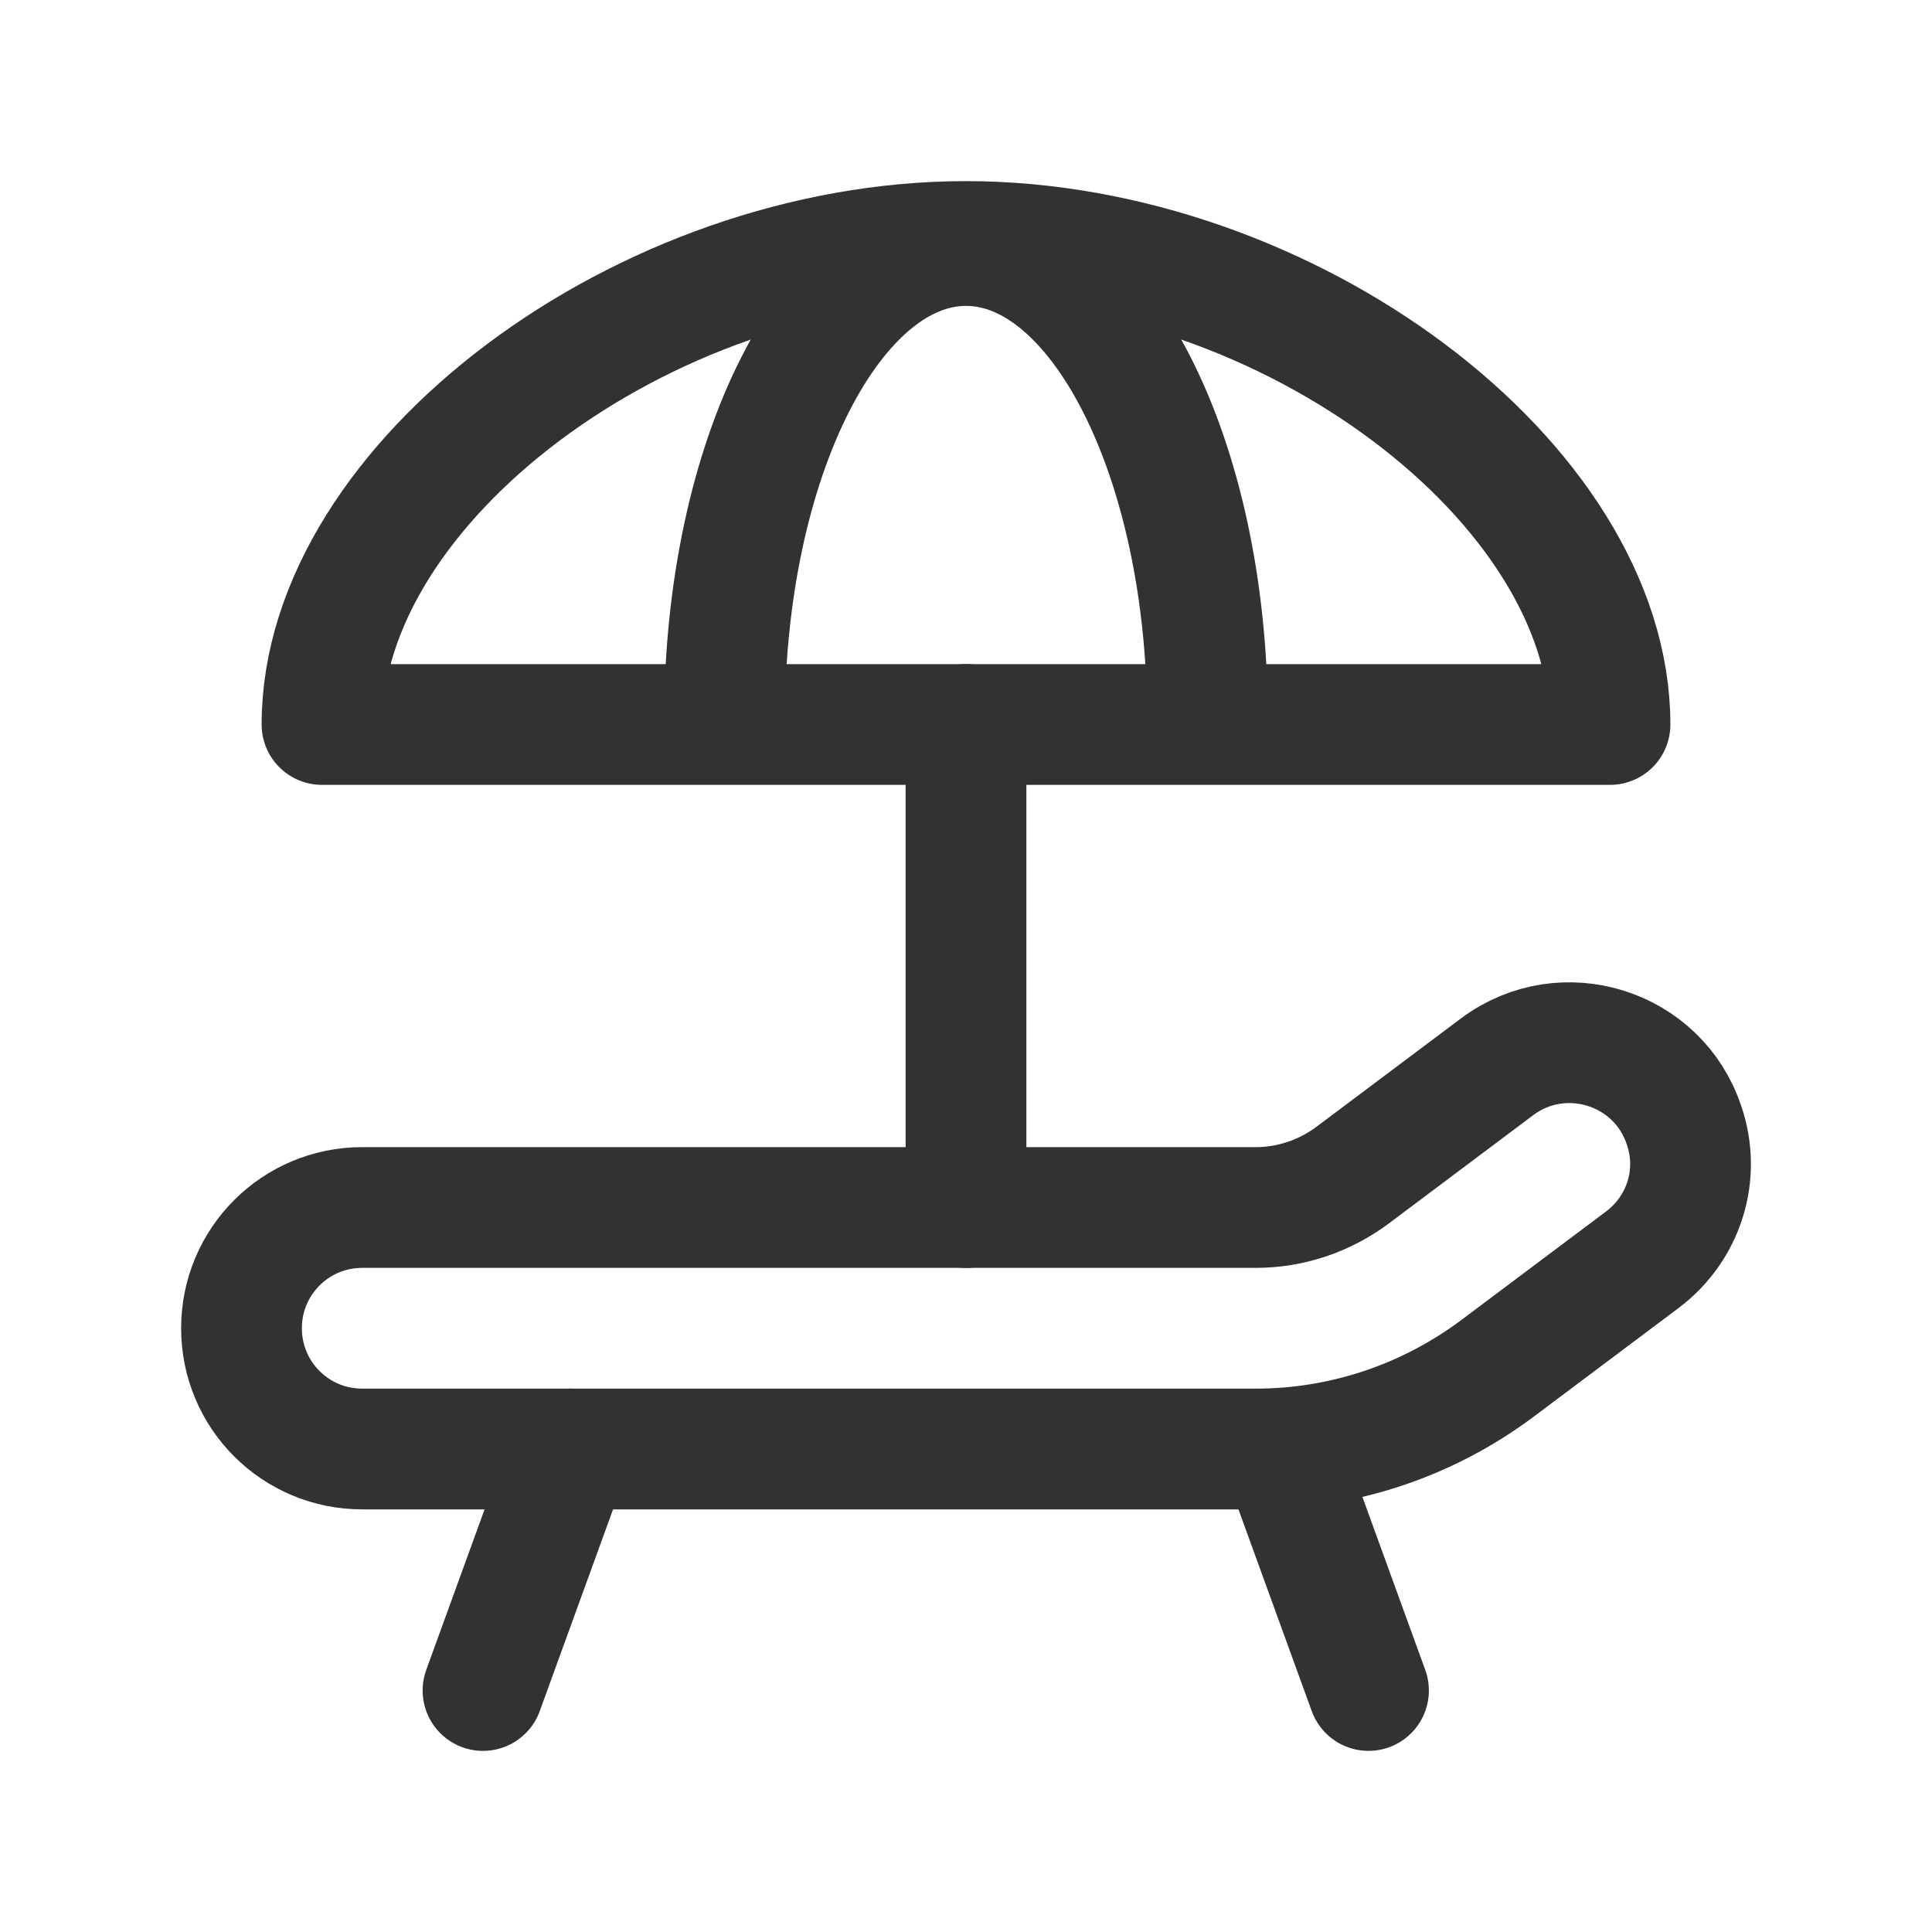 <?xml version="1.0" encoding="UTF-8"?> <svg xmlns="http://www.w3.org/2000/svg" width="24" height="24" viewBox="0 0 24 24" fill="none"><g clip-path="url(#clip0_356_4044)"><path d="M4 9C4 6 8 3 12 3C16 3 20 6 20 9C20 9 16 9 12 9C8 9 4 9 4 9Z" stroke="#323232" stroke-width="1.5" stroke-linecap="round" stroke-linejoin="round"></path><path d="M12 15V9" stroke="#323232" stroke-width="1.5" stroke-linecap="round" stroke-linejoin="round"></path><path d="M9 8.95C9 5.69 10.34 3.05 12 3.05C13.66 3.05 15 5.69 15 8.95" stroke="#323232" stroke-width="1.5" stroke-linecap="round" stroke-linejoin="round"></path><path d="M7.09 18L6 21" stroke="#323232" stroke-width="1.5" stroke-linecap="round" stroke-linejoin="round"></path><path d="M15.91 18L17 21" stroke="#323232" stroke-width="1.5" stroke-linecap="round" stroke-linejoin="round"></path><path d="M4.5 18H15.6C16.68 18 17.73 17.65 18.6 17L20.4 15.65C20.92 15.26 21.13 14.59 20.92 13.98C20.6 13.01 19.42 12.64 18.6 13.25L16.8 14.6C16.45 14.86 16.03 15 15.6 15H4.5C3.67 15 3 15.67 3 16.5C3 17.33 3.67 18 4.5 18Z" stroke="#323232" stroke-width="1.5" stroke-linecap="round" stroke-linejoin="round"></path></g><defs><clipPath id="clip0_356_4044"><rect width="24" height="24" fill="white"></rect></clipPath></defs></svg> 